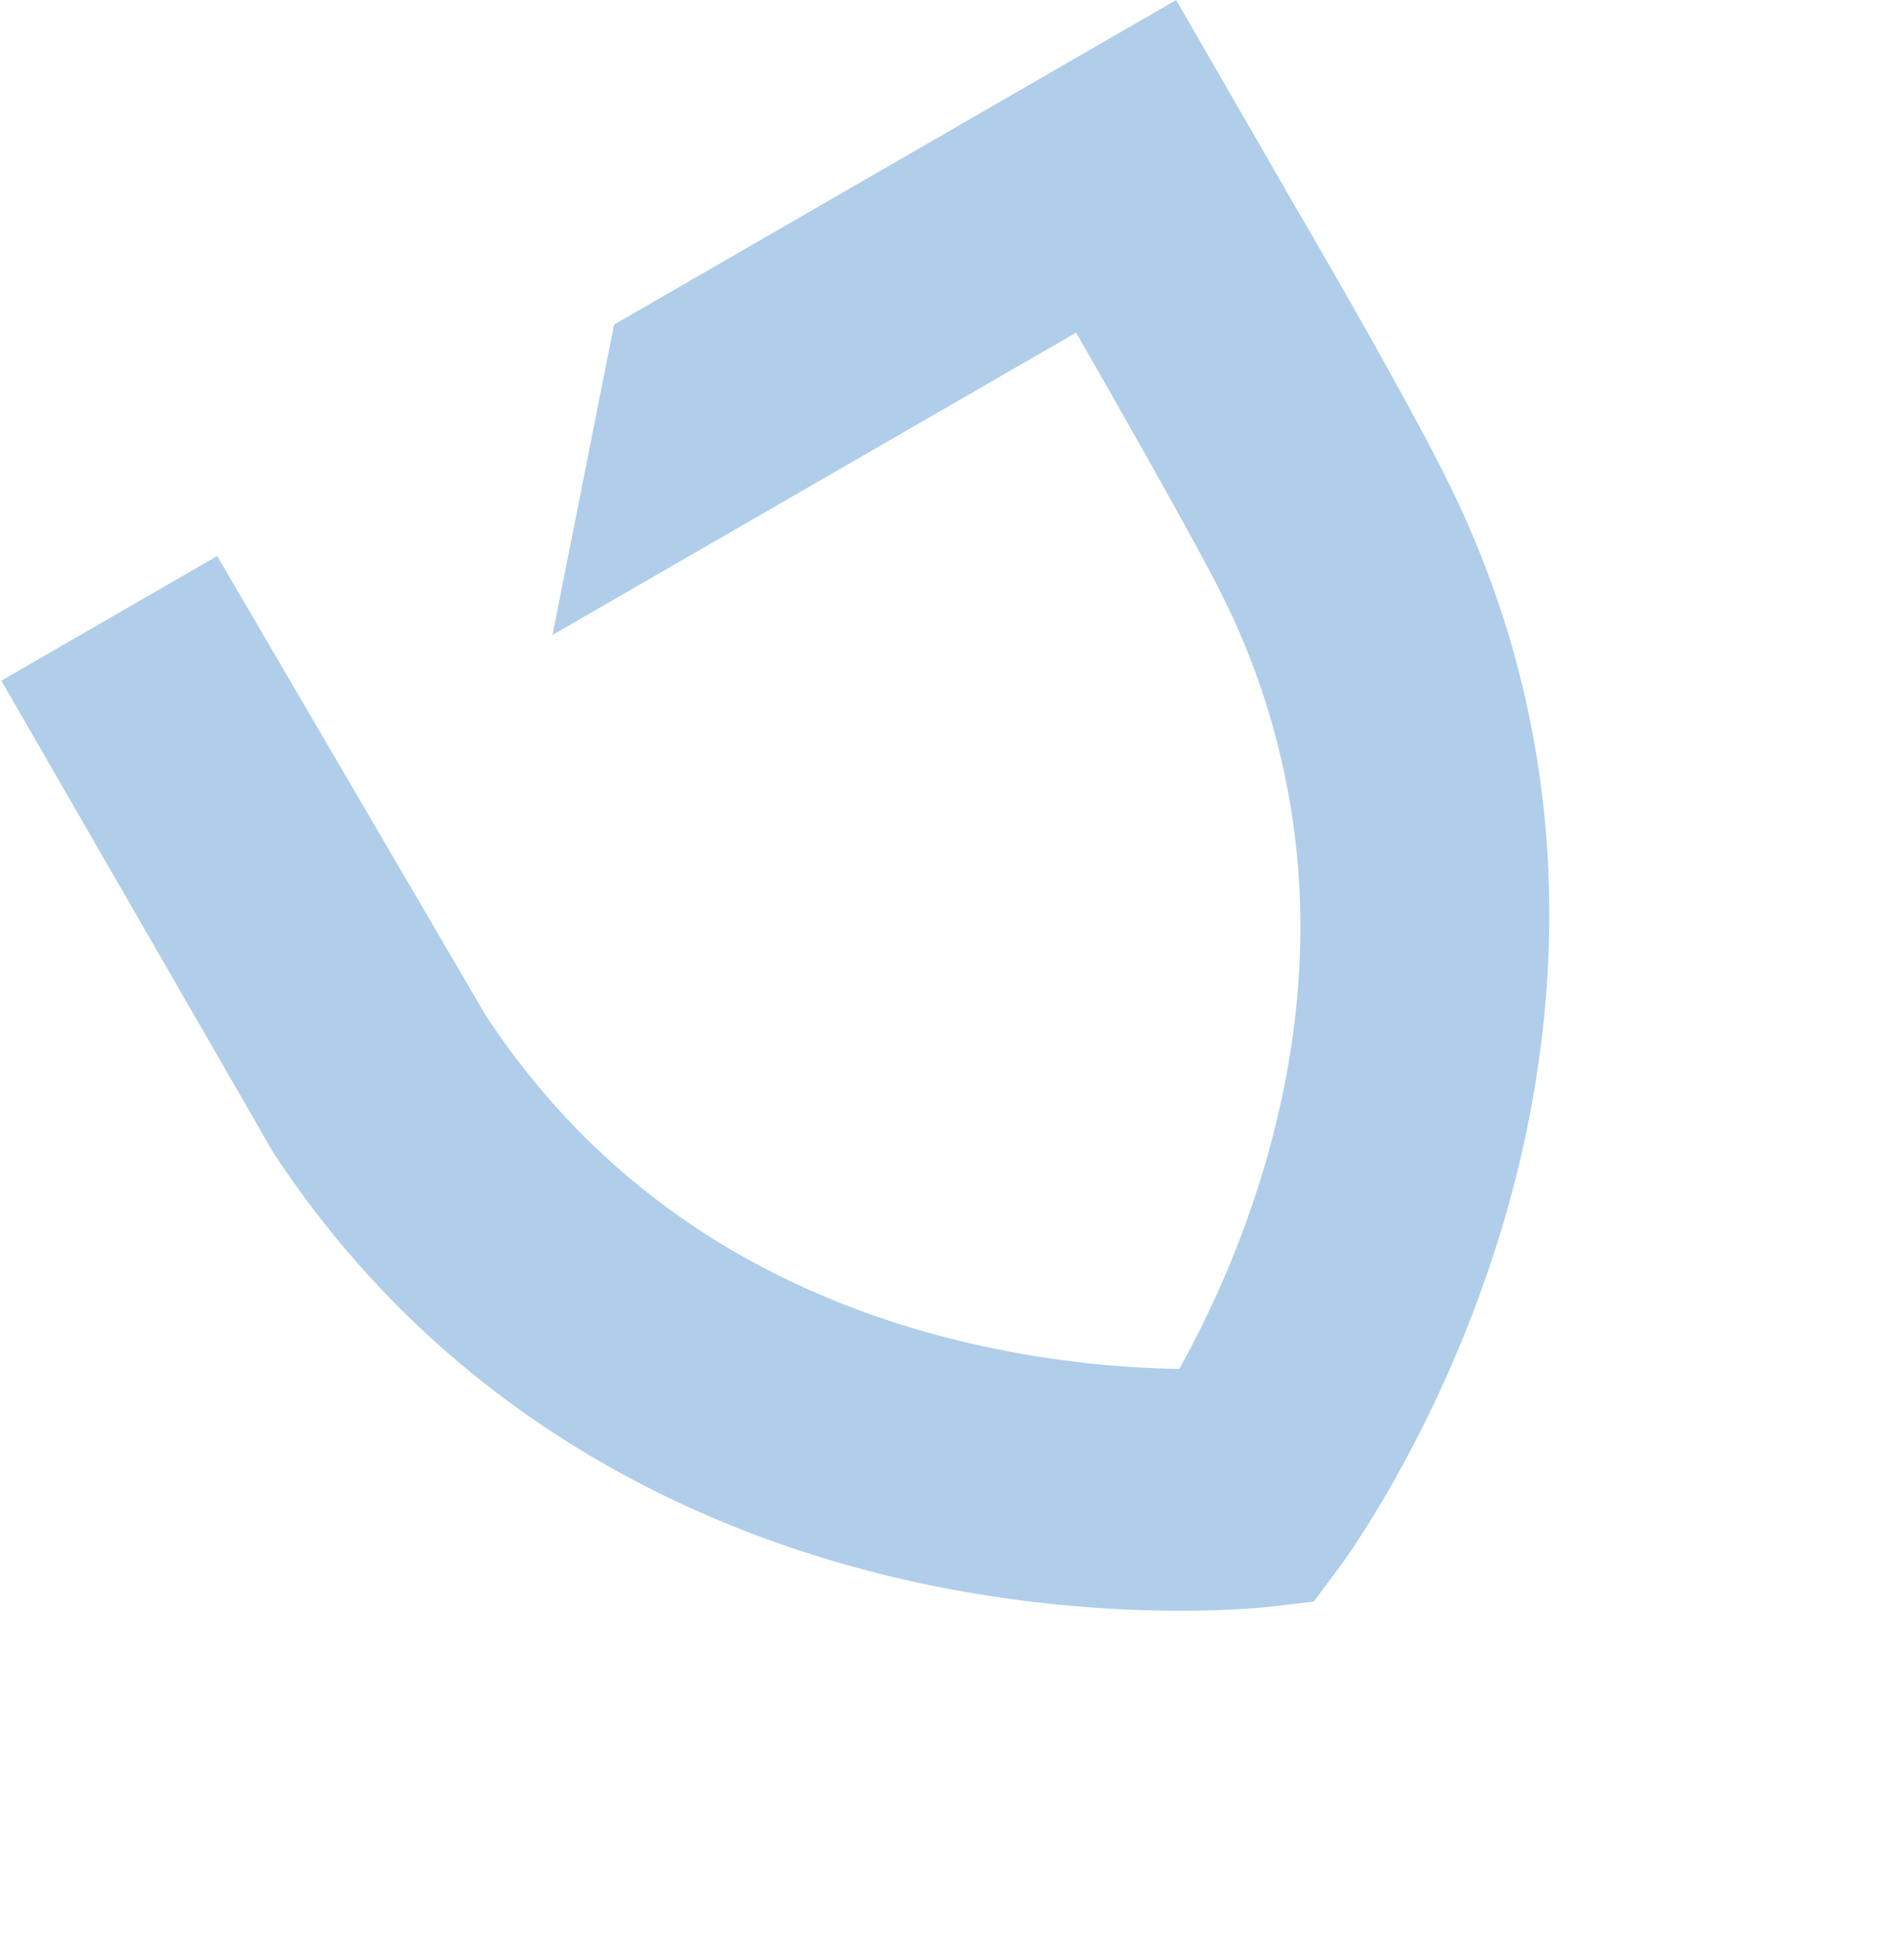 <svg xmlns="http://www.w3.org/2000/svg" width="865.322" height="881.545" viewBox="0 0 865.322 881.545">
  <path id="Path_2" data-name="Path 2" d="M114.765,242.575c2.9,50.636,16.361,98.458,40,142.092,19.087,35.234,44.9,68.116,76.732,97.728a457.141,457.141,0,0,0,75.919,57.04,456.322,456.322,0,0,0,77.4-58.323c31.509-29.555,57.034-62.321,75.9-97.423A336.7,336.7,0,0,0,500.2,242.575c1.358-23.606,1.951-88.683,2.073-134.4H227.494L322.237,0h295l-.061,108.176c.2,39.635-.042,102.514-2.219,140.234-8.577,149.112-86.691,251.374-150.719,310.922C395.27,623.453,328.05,652.72,325.226,653.923l-17.747,7.634-17.766-7.634c-2.825-1.2-70.044-30.471-138.988-94.592C86.691,499.783,8.559,397.521,0,248.409L.183.9H113.463Z" transform="translate(0 308.619) rotate(-30)" fill="#B0CEEA"/>
</svg>
